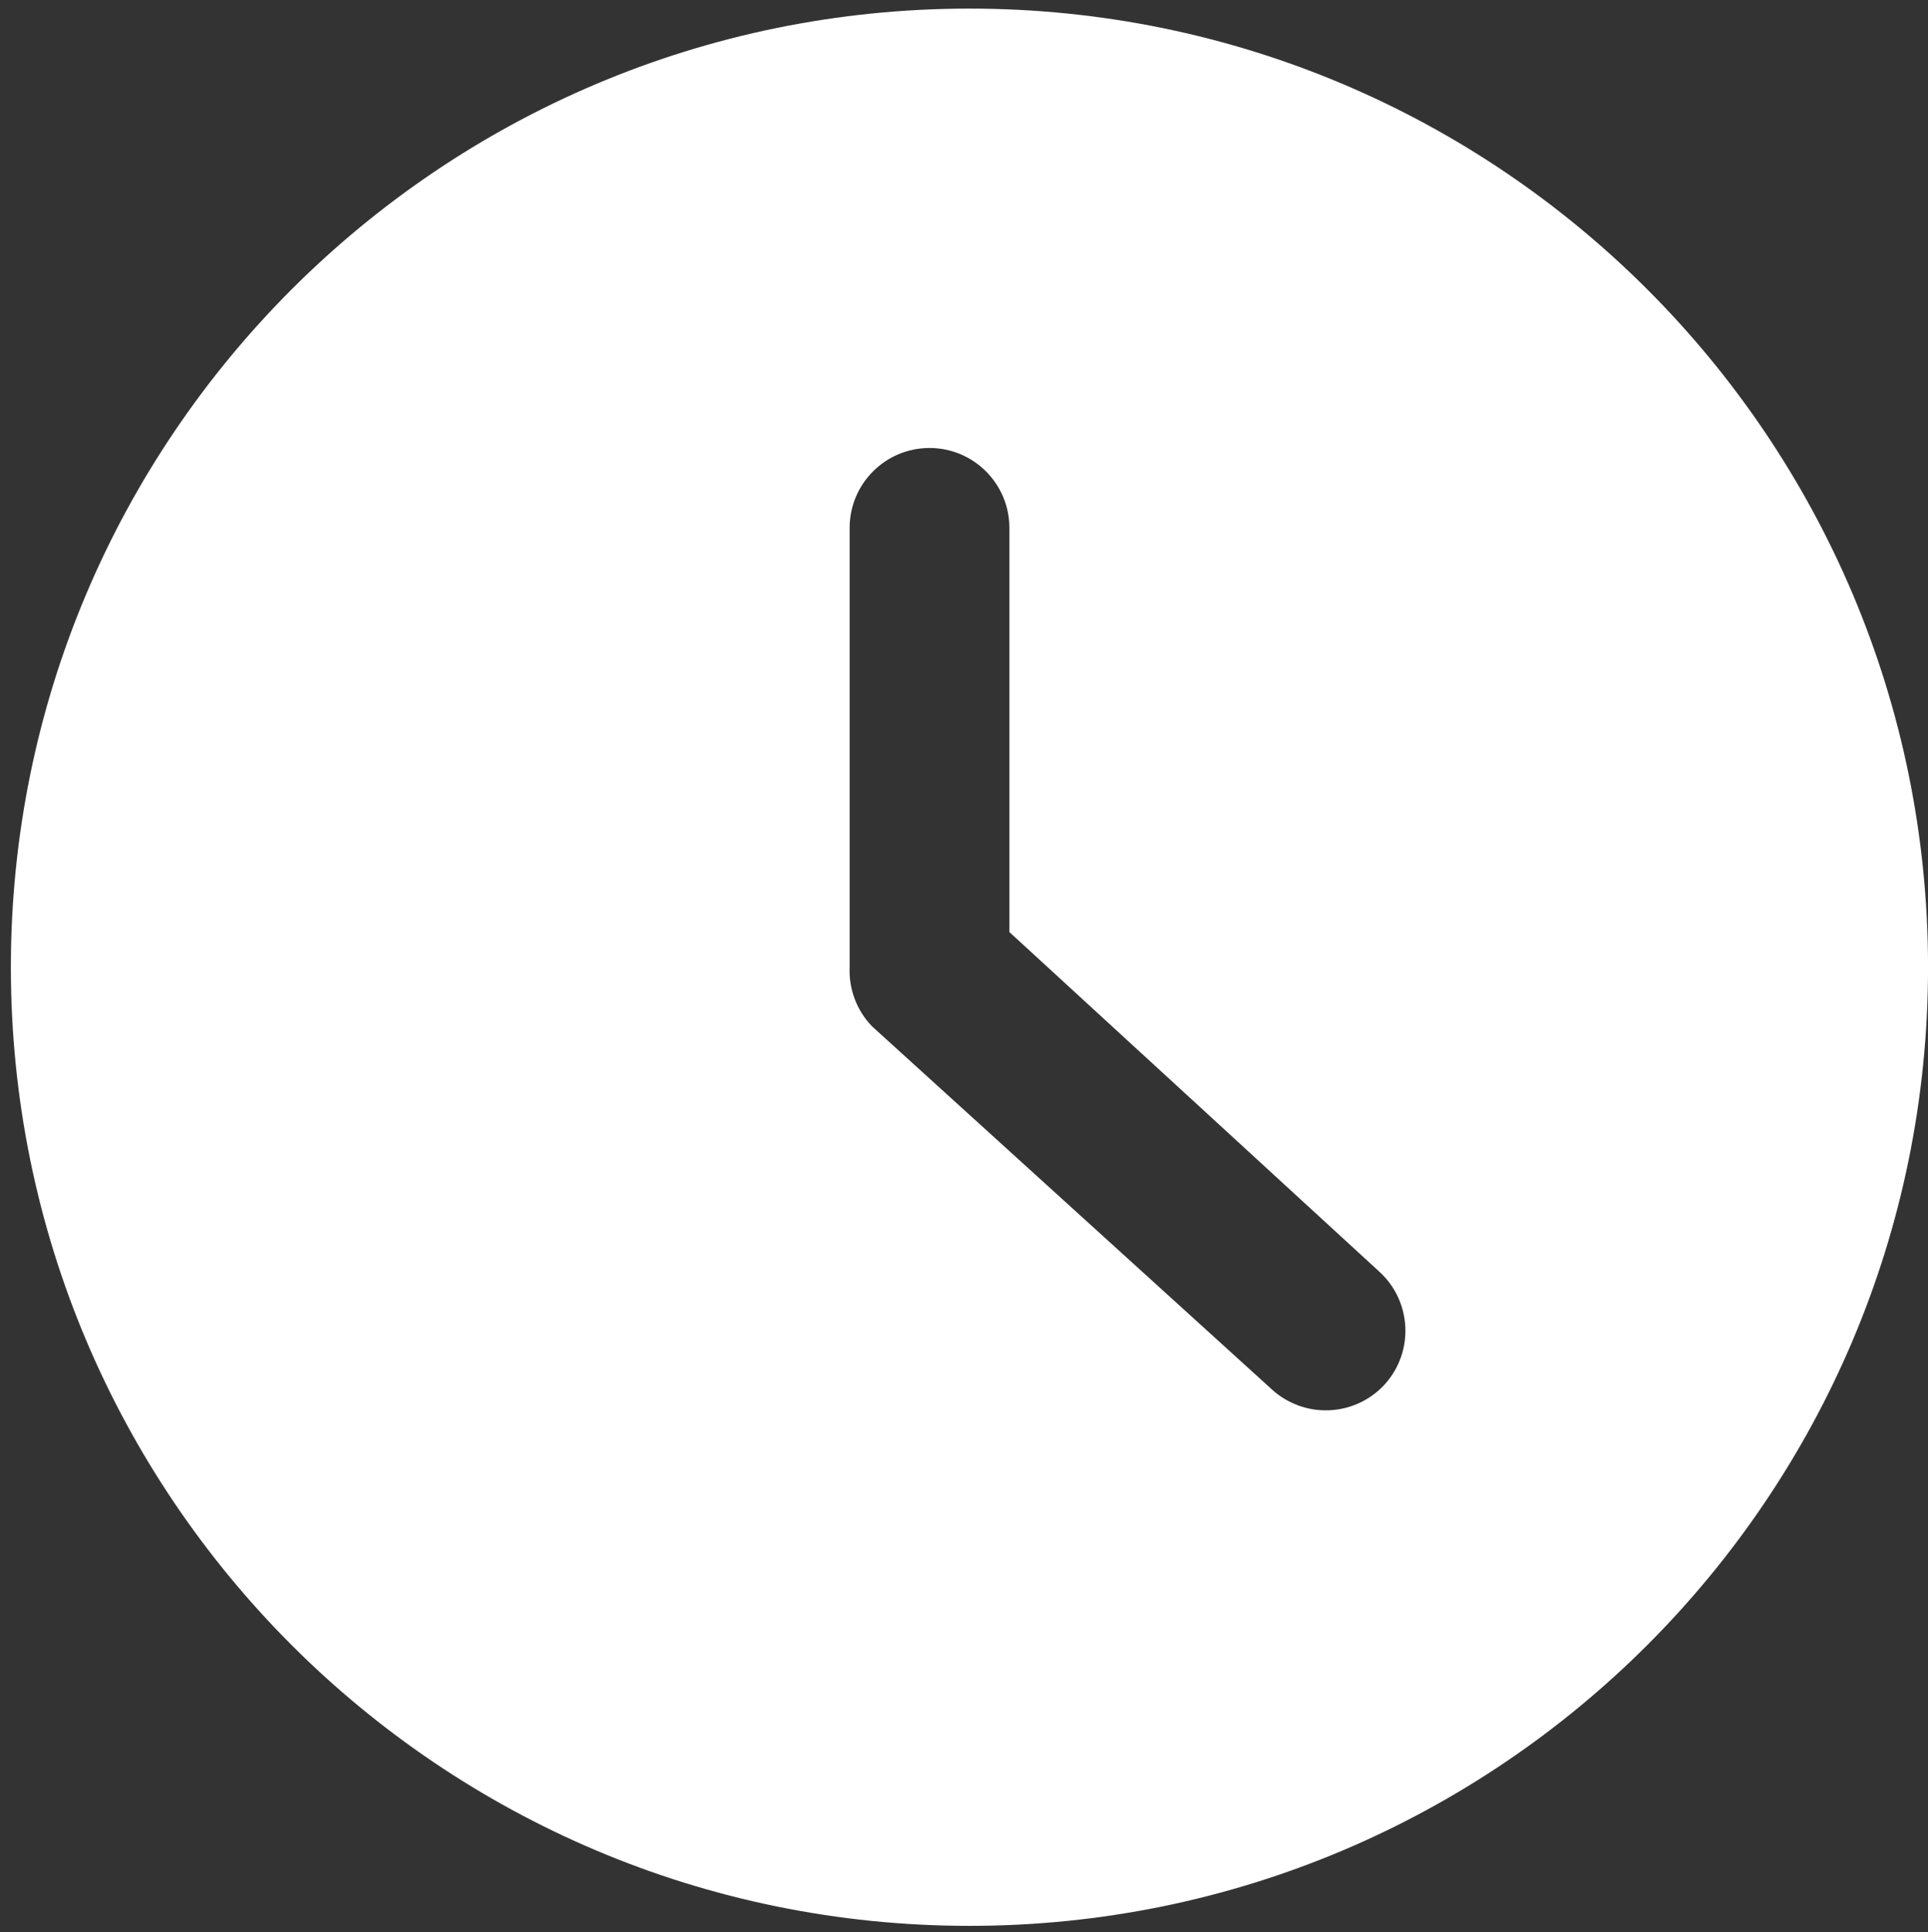 <?xml version="1.0" encoding="utf-8"?>
<!-- Generator: Adobe Illustrator 16.0.3, SVG Export Plug-In . SVG Version: 6.00 Build 0)  -->
<!DOCTYPE svg PUBLIC "-//W3C//DTD SVG 1.1//EN" "http://www.w3.org/Graphics/SVG/1.1/DTD/svg11.dtd">
<svg version="1.1" id="Capa_1" xmlns="http://www.w3.org/2000/svg" xmlns:xlink="http://www.w3.org/1999/xlink" x="0px" y="0px"
	 width="48.227px" height="48.333px" viewBox="0 0 48.227 48.333" enable-background="new 0 0 48.227 48.333" xml:space="preserve">
<rect x="0" y="0" width="48.227" height="48.333" fill="#333333" stroke="none"/>
<g>
	<g>
		<path fill="#FFFFFF" d="M34.641,34.623c-0.359,0.395-0.861,0.629-1.394,0.651c-0.533,0.022-1.053-0.169-1.444-0.532l-9.99-9.071
			c-0.382-0.395-0.584-0.93-0.56-1.479V13.203c0-1.104,0.895-1.998,1.998-1.998s1.998,0.895,1.998,1.998v10.11l9.251,8.492
			C35.315,32.546,35.378,33.806,34.641,34.623z M24.25,0.215c-13.242,0-23.978,10.735-23.978,23.978S11.008,48.17,24.25,48.17
			s23.978-10.735,23.978-23.978S37.492,0.215,24.25,0.215z"/>
	</g>
</g>
</svg>
